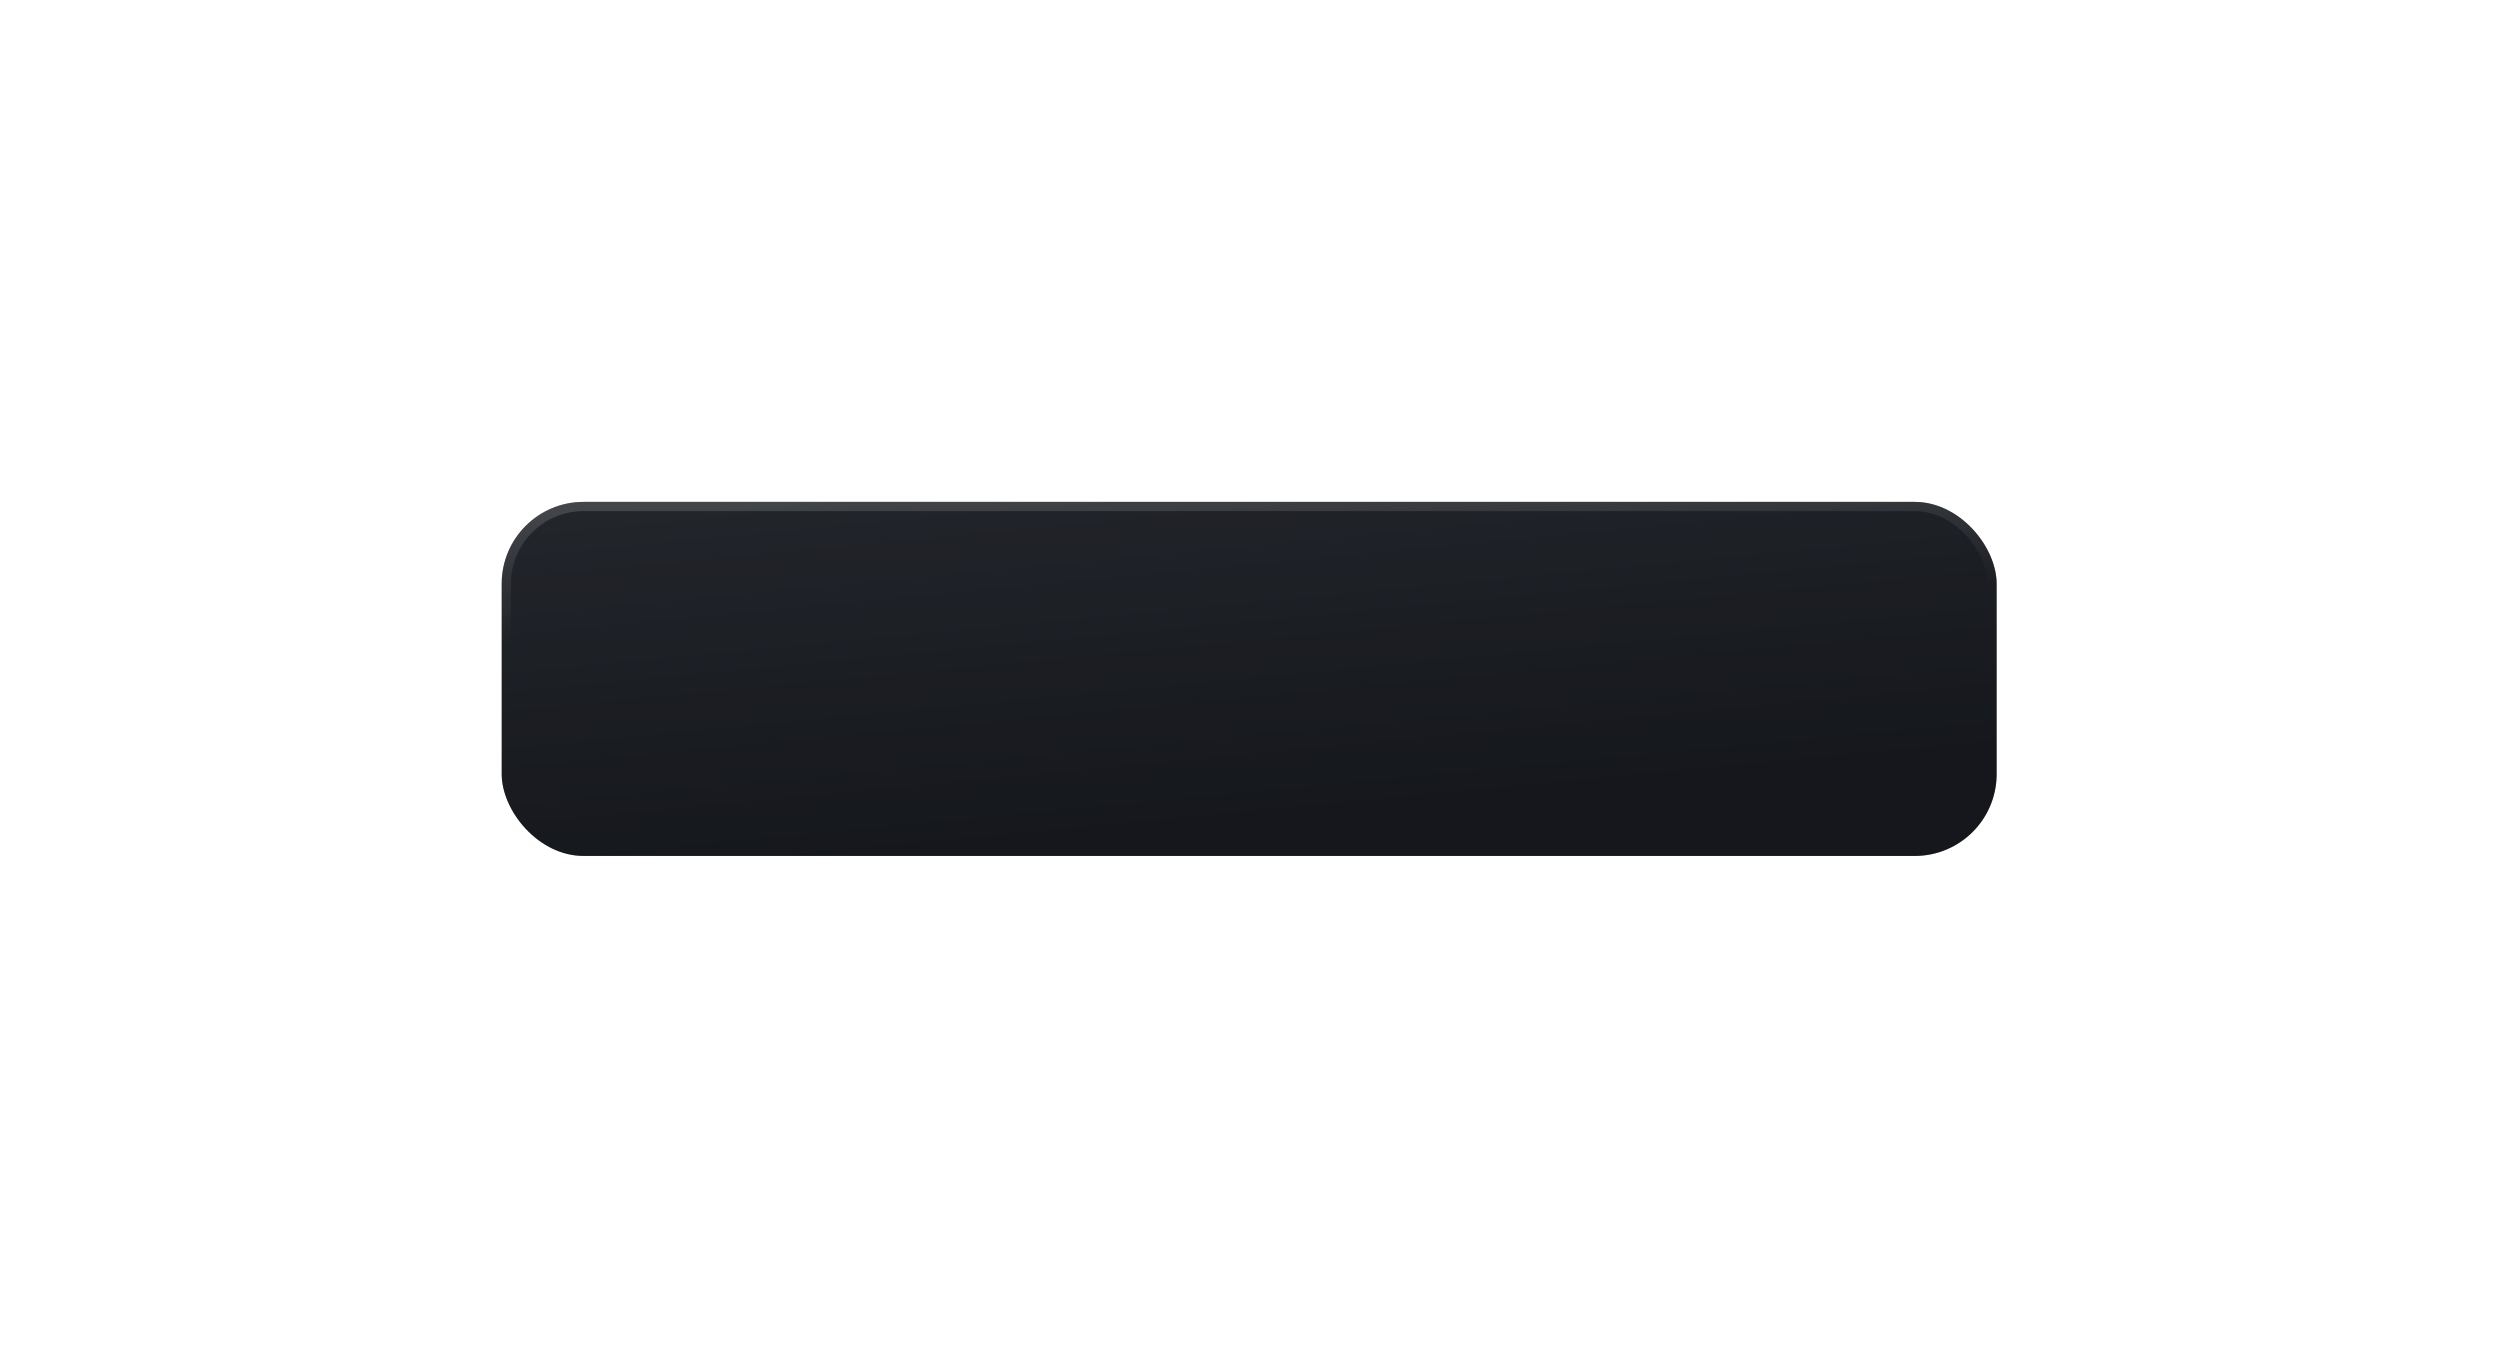 <?xml version="1.0" encoding="UTF-8"?> <svg xmlns="http://www.w3.org/2000/svg" width="369" height="200" viewBox="0 0 369 200" fill="none"> <g filter="url(#filter0_d_8_12)"> <rect x="74.05" y="55" width="220.655" height="52.257" rx="12.085" fill="url(#paint0_linear_8_12)"></rect> <rect x="74.05" y="55" width="220.655" height="52.257" rx="12.085" fill="black" fill-opacity="0.3"></rect> <rect x="74.731" y="55.681" width="219.292" height="50.894" rx="11.403" stroke="url(#paint1_linear_8_12)" stroke-opacity="0.15" stroke-width="1.363"></rect> </g> <defs> <filter id="filter0_d_8_12" x="0.455" y="0.486" width="367.843" height="199.446" filterUnits="userSpaceOnUse" color-interpolation-filters="sRGB"> <feFlood flood-opacity="0" result="BackgroundImageFix"></feFlood> <feColorMatrix in="SourceAlpha" type="matrix" values="0 0 0 0 0 0 0 0 0 0 0 0 0 0 0 0 0 0 127 0" result="hardAlpha"></feColorMatrix> <feOffset dy="19.08"></feOffset> <feGaussianBlur stdDeviation="36.797"></feGaussianBlur> <feComposite in2="hardAlpha" operator="out"></feComposite> <feColorMatrix type="matrix" values="0 0 0 0 0 0 0 0 0 0 0 0 0 0 0 0 0 0 0.45 0"></feColorMatrix> <feBlend mode="normal" in2="BackgroundImageFix" result="effect1_dropShadow_8_12"></feBlend> <feBlend mode="normal" in="SourceGraphic" in2="effect1_dropShadow_8_12" result="shape"></feBlend> </filter> <linearGradient id="paint0_linear_8_12" x1="125.59" y1="18.118" x2="134" y2="106.763" gradientUnits="userSpaceOnUse"> <stop stop-color="#3C4149"></stop> <stop offset="1" stop-color="#1E2128"></stop> </linearGradient> <linearGradient id="paint1_linear_8_12" x1="103.309" y1="55" x2="104.102" y2="75.005" gradientUnits="userSpaceOnUse"> <stop stop-color="white"></stop> <stop offset="1" stop-color="white" stop-opacity="0"></stop> </linearGradient> </defs> </svg> 